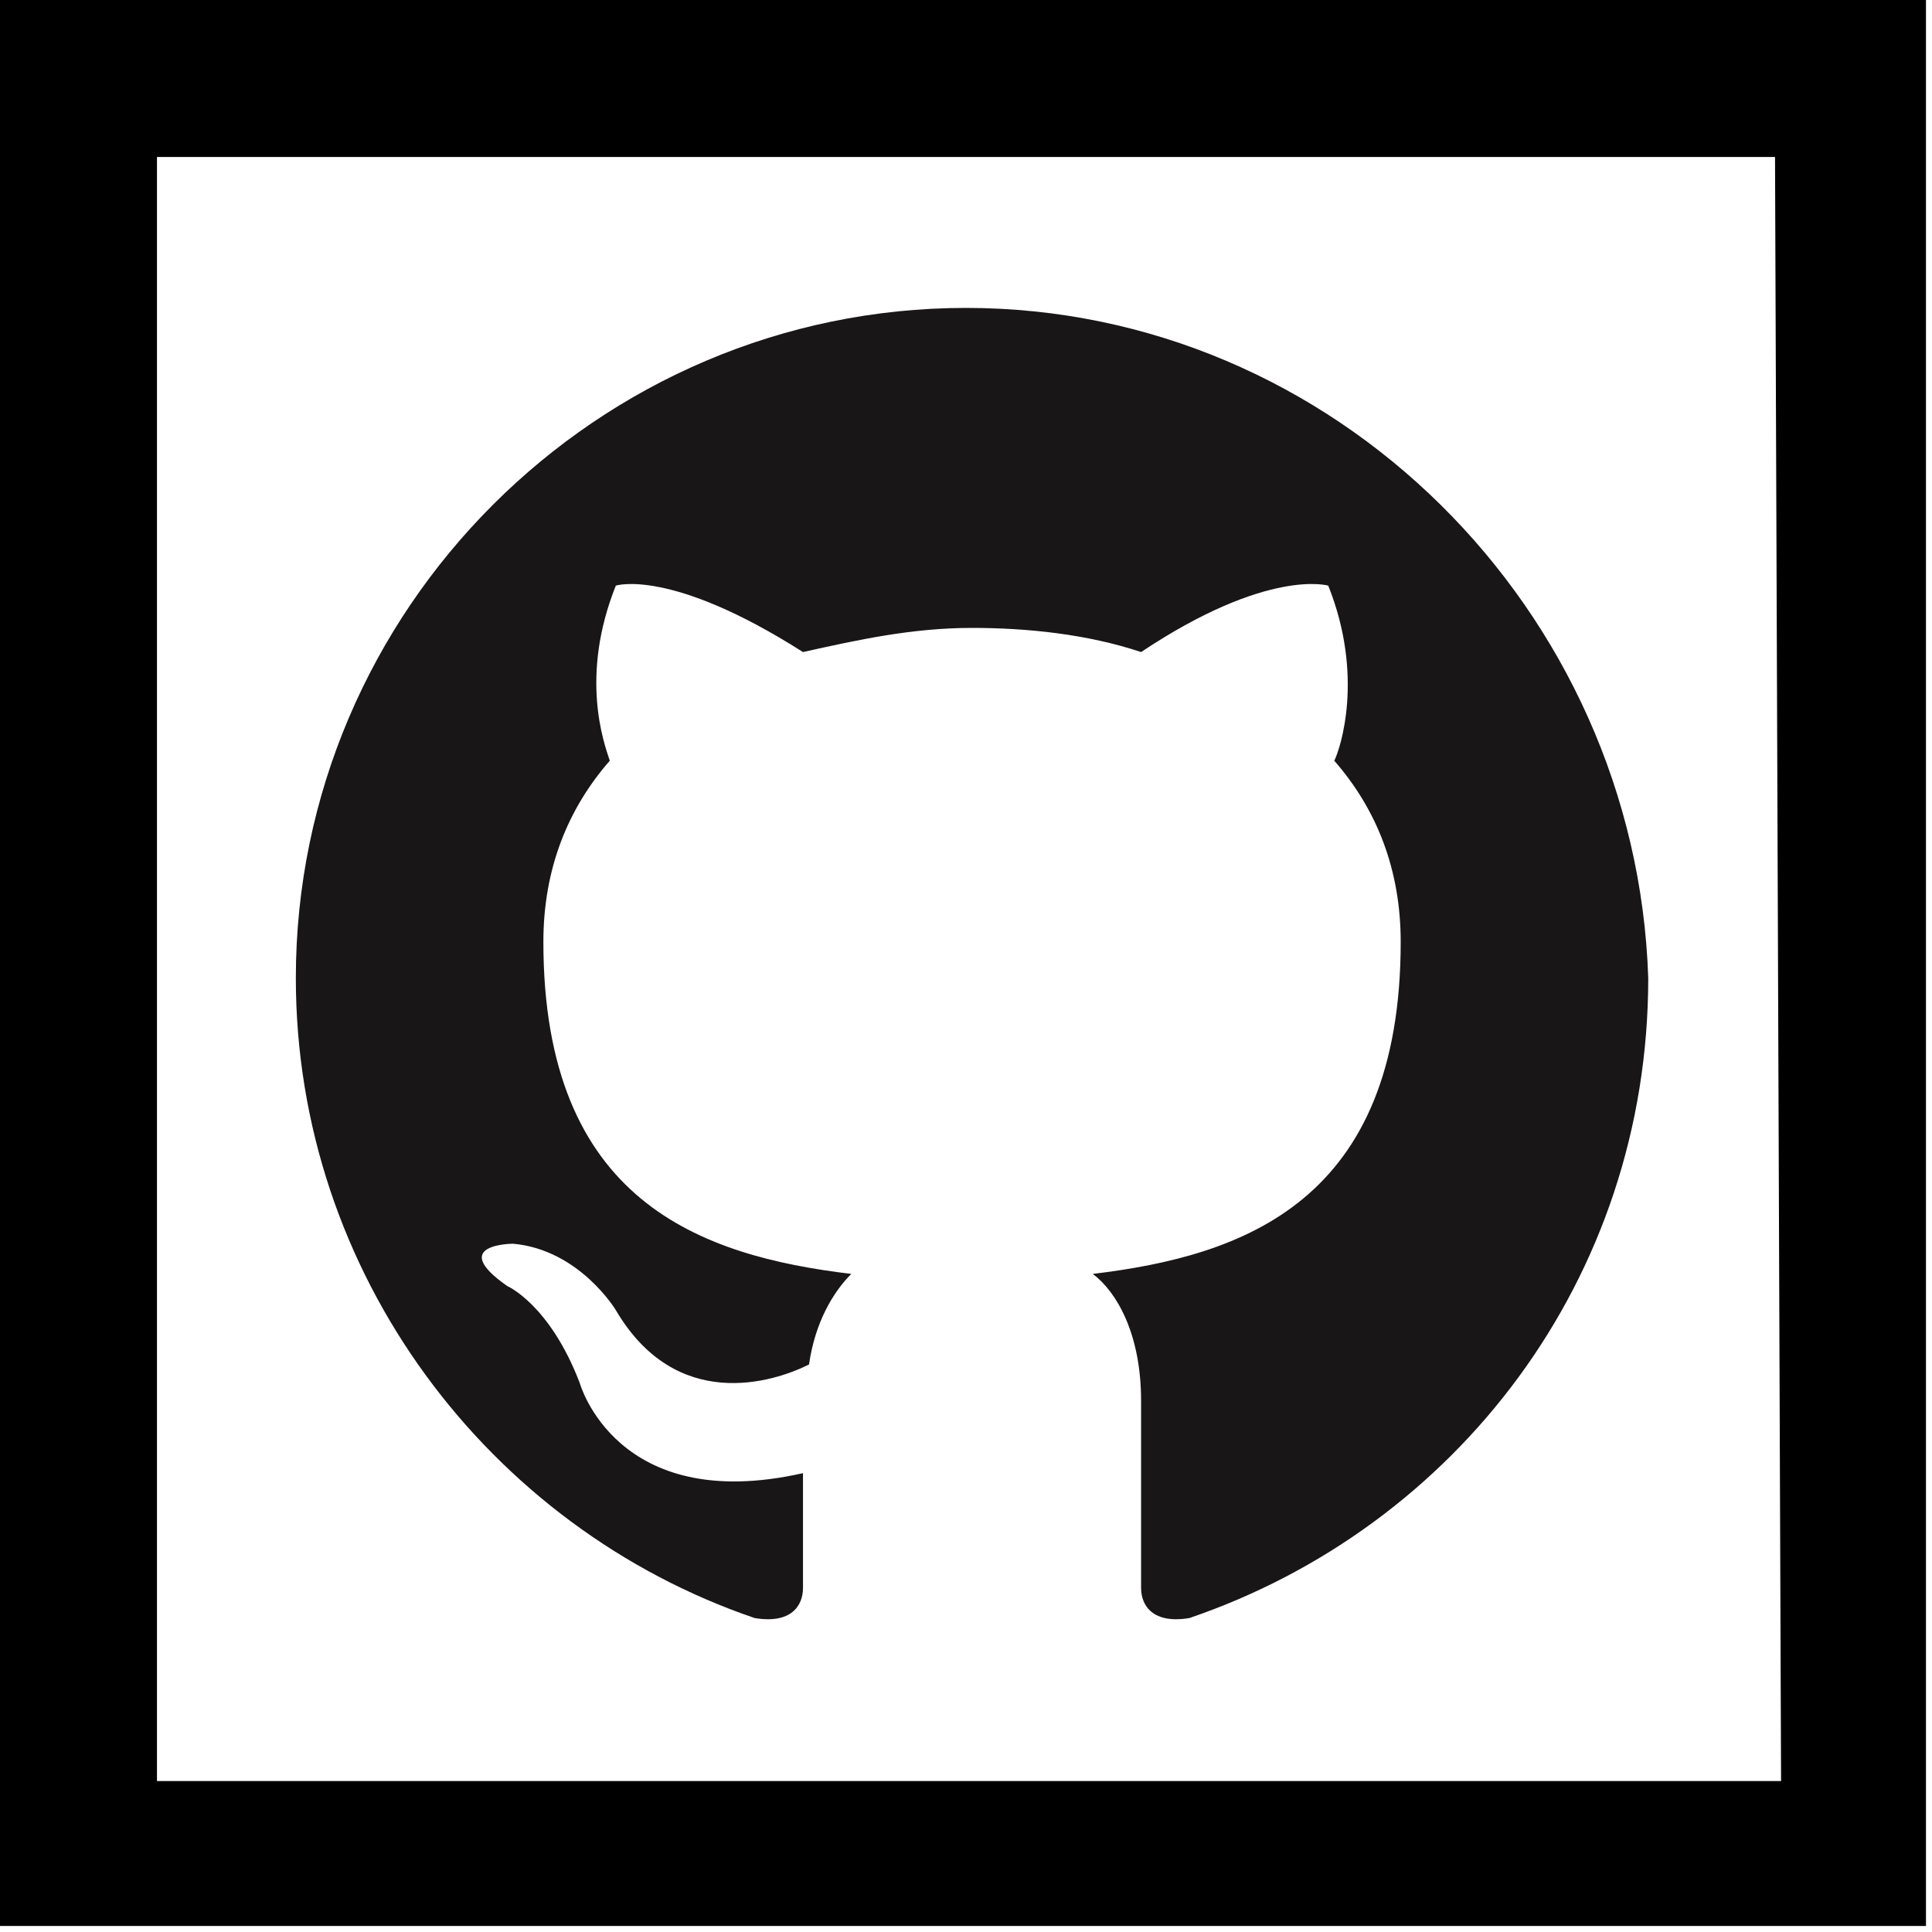 <?xml version="1.0" encoding="utf-8"?>
<!-- Generator: Adobe Illustrator 25.0.1, SVG Export Plug-In . SVG Version: 6.00 Build 0)  -->
<svg version="1.1" id="Capa_1" xmlns="http://www.w3.org/2000/svg" xmlns:xlink="http://www.w3.org/1999/xlink" x="0px" y="0px"
	 viewBox="0 0 32 32" style="enable-background:new 0 0 32 32;" xml:space="preserve">
<style type="text/css">
	.st0{fill-rule:evenodd;clip-rule:evenodd;fill:#181616;}
</style>
<g>
	<g>
		<path d="M0,0v31.9h31.9V0H0z M29.5,29.5H2.6V2.6h26.8L29.5,29.5L29.5,29.5z"/>
	</g>
</g>
<path class="st0" d="M16,5.1c-6.1,0-11.1,5-11.1,11.1c0,4.9,3.2,9.1,7.6,10.6c0.6,0.1,0.8-0.2,0.8-0.5c0-0.3,0-1,0-1.9
	c-3.1,0.7-3.7-1.5-3.7-1.5c-0.5-1.3-1.2-1.6-1.2-1.6c-1-0.7,0.1-0.7,0.1-0.7c1.1,0.1,1.7,1.1,1.7,1.1c1,1.7,2.6,1.2,3.2,0.9
	c0.1-0.7,0.4-1.2,0.7-1.5c-2.5-0.3-5.1-1.2-5.1-5.5c0-1.2,0.4-2.2,1.1-3c-0.1-0.3-0.5-1.4,0.1-2.9c0,0,0.9-0.3,3.1,1.1
	c0.9-0.2,1.8-0.4,2.8-0.4c0.9,0,1.9,0.1,2.8,0.4c2.1-1.4,3.1-1.1,3.1-1.1c0.6,1.5,0.2,2.7,0.1,2.9c0.7,0.8,1.1,1.8,1.1,3
	c0,4.3-2.6,5.2-5.1,5.5c0.4,0.3,0.8,1,0.8,2.1c0,1.5,0,2.7,0,3.1c0,0.3,0.2,0.6,0.8,0.5c4.4-1.5,7.6-5.6,7.6-10.6
	C27.1,10.1,22.1,5.1,16,5.1z"/>
</svg>
